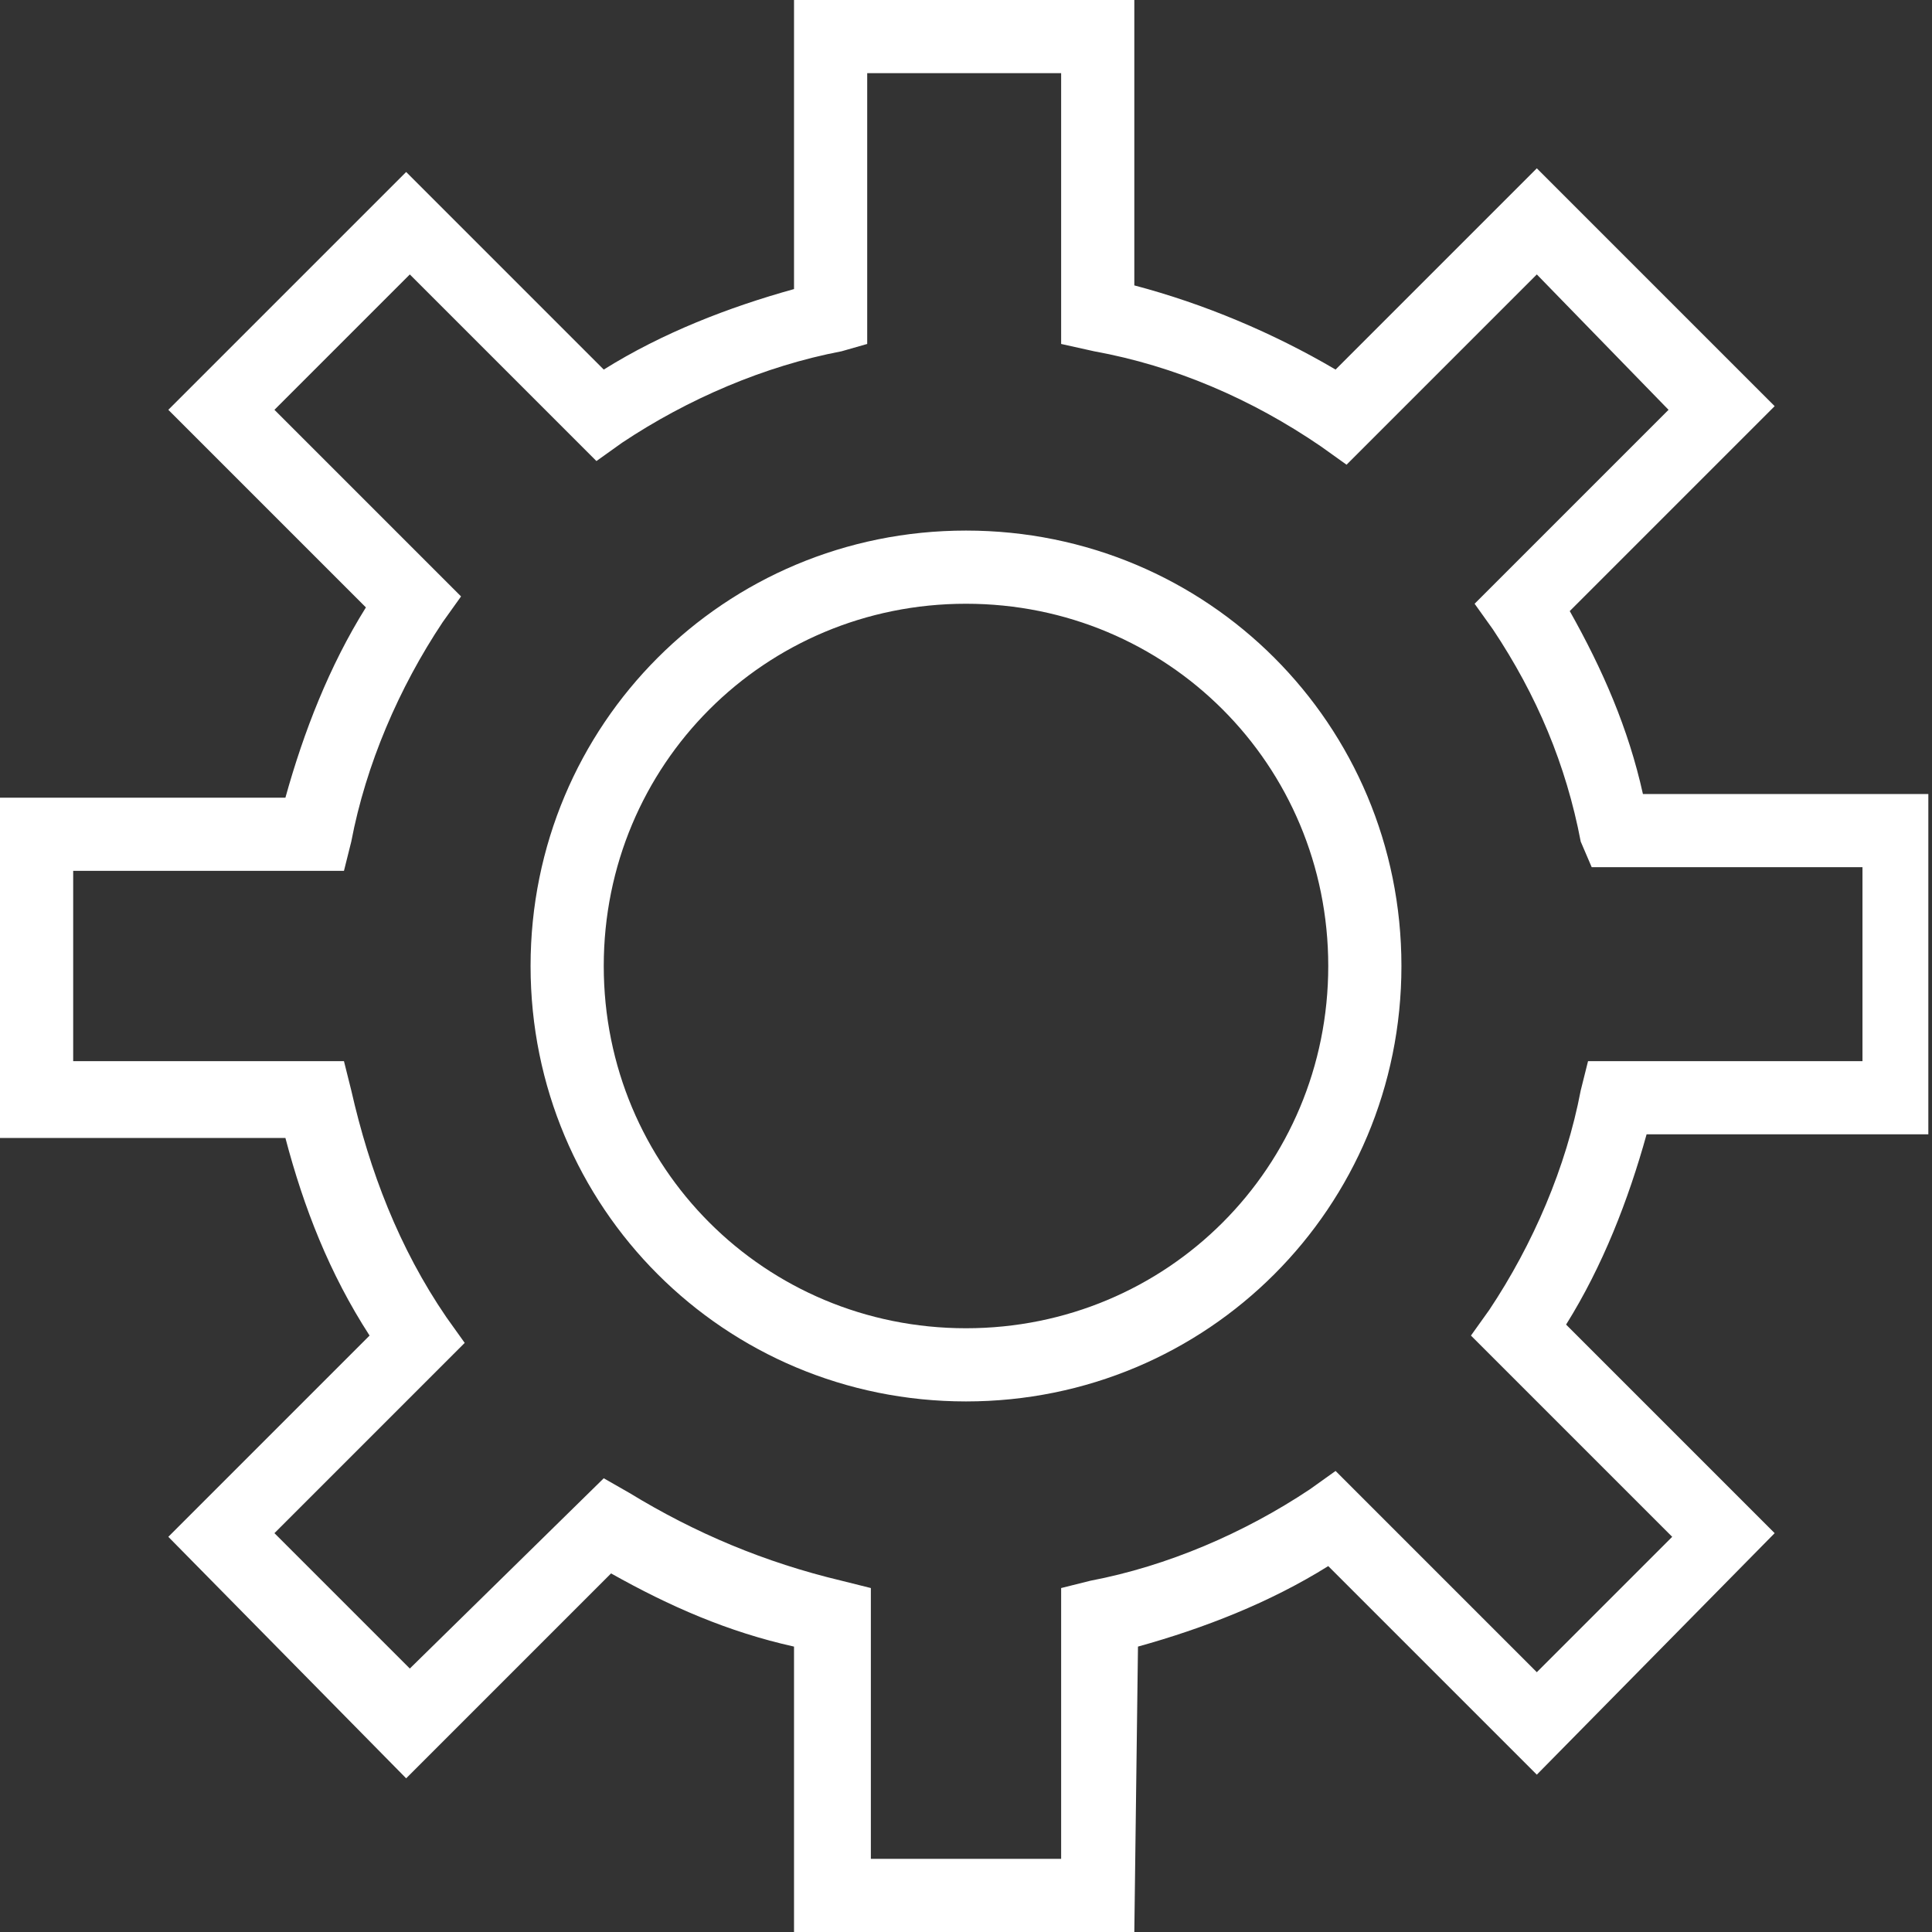 <?xml version="1.0" encoding="UTF-8"?>
<!-- Generator: Adobe Illustrator 28.2.0, SVG Export Plug-In . SVG Version: 6.00 Build 0)  -->
<svg xmlns="http://www.w3.org/2000/svg" xmlns:xlink="http://www.w3.org/1999/xlink" version="1.1" id="Calque_1" x="0px" y="0px" viewBox="0 0 52.8 52.8" style="enable-background:new 0 0 52.8 52.8;" xml:space="preserve">
<rect x="0" y="0" width="52.8" height="52.8" fill="#333333" stroke="none"/>
<style type="text/css">
	.st0{fill:#FFFFFF;}
</style>
<path class="st0" d="M31,52.8h-9.3V45c-1.8-0.4-3.4-1.1-5-2l-5.6,5.6L4.6,42l5.5-5.5c-1.1-1.7-1.8-3.5-2.3-5.4H0v-9.3h7.8  c0.5-1.8,1.2-3.6,2.2-5.2l-5.4-5.4l6.5-6.5l5.4,5.4c1.6-1,3.4-1.7,5.2-2.2V0H31v7.8c1.9,0.5,3.8,1.3,5.5,2.3L42,4.6l6.5,6.5  l-5.6,5.6c0.9,1.6,1.6,3.2,2,5h7.8V31H45c-0.5,1.8-1.2,3.6-2.2,5.2l5.7,5.7L42,48.5l-5.7-5.7c-1.6,1-3.4,1.7-5.2,2.2L31,52.8z   M23.8,50.8H29v-7.4l0.8-0.2c2.1-0.4,4.2-1.3,6-2.5l0.7-0.5l5.5,5.5l3.7-3.7l-5.5-5.5l0.5-0.7c1.2-1.8,2.1-3.9,2.5-6l0.2-0.8h7.5  v-5.3h-7.4L43.2,23c-0.4-2.1-1.2-4-2.4-5.8l-0.5-0.7l5.3-5.3L42,7.5l-5.2,5.2l-0.7-0.5c-1.9-1.3-4-2.2-6.2-2.6L29,9.4V2h-5.3v7.4  L23,9.6c-2.1,0.4-4.2,1.3-6,2.5l-0.7,0.5l-5.1-5.1l-3.7,3.7l5.1,5.1l-0.5,0.7c-1.2,1.8-2.1,3.9-2.5,6l-0.2,0.8H2V29h7.4l0.2,0.8  c0.5,2.2,1.3,4.3,2.6,6.2l0.5,0.7l-5.2,5.2l3.7,3.7l5.3-5.2l0.7,0.4c1.8,1.1,3.7,1.9,5.8,2.4l0.8,0.2L23.8,50.8z M26.4,38.3  L26.4,38.3c-6.6,0-11.9-5.3-11.9-11.9s5.3-11.9,11.9-11.9s11.9,5.3,11.9,11.9l0,0C38.3,33,33,38.3,26.4,38.3z M26.4,16.5  c-5.5,0-9.9,4.4-9.9,9.9s4.4,9.9,9.9,9.9s9.9-4.4,9.9-9.9C36.3,20.9,31.9,16.5,26.4,16.5z"></path>
</svg>

